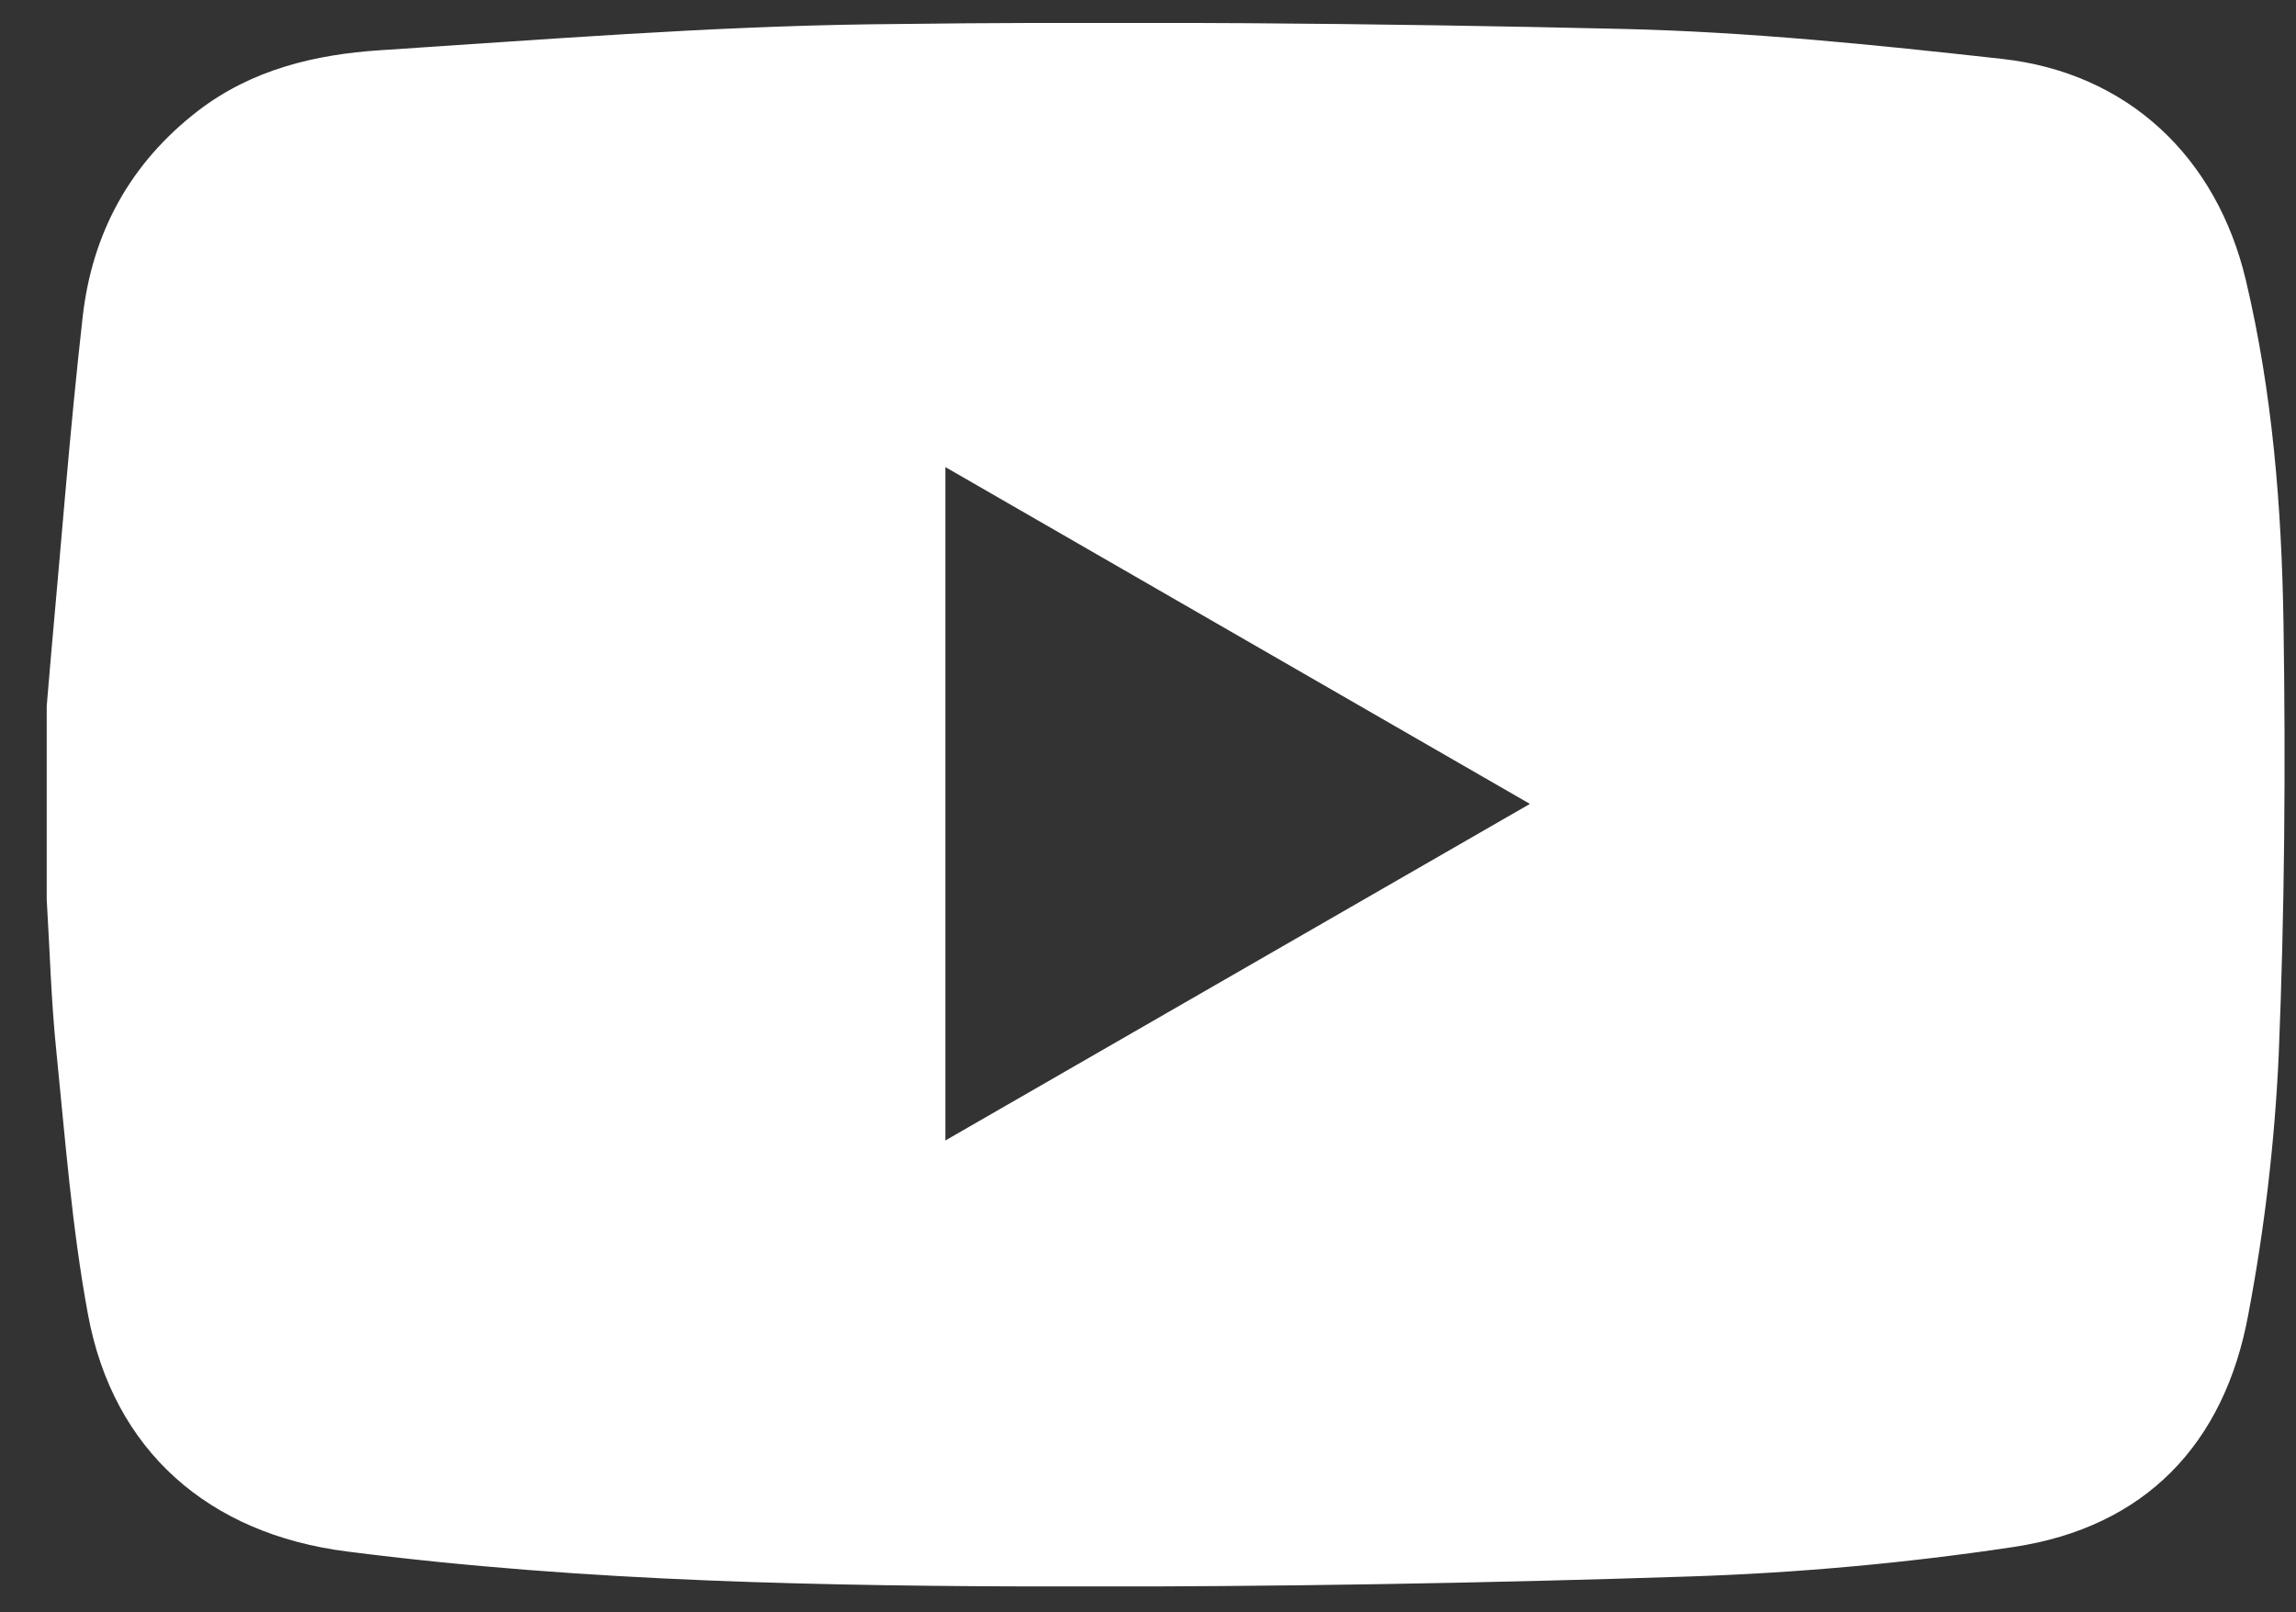 <svg width="47" height="33" viewBox="0 0 47 33" fill="none" xmlns="http://www.w3.org/2000/svg">
<rect x="0" y="0" width="47" height="33" fill="#333333" stroke="none"/>
<g clip-path="url(#clip0_1_3560)">
<path d="M0.956 18.402V14.456C0.987 14.103 1.016 13.749 1.046 13.396C1.256 11.094 1.432 8.787 1.692 6.49C1.885 4.775 2.657 3.345 4.055 2.267C5.159 1.421 6.45 1.115 7.783 1.028C11.135 0.811 14.49 0.541 17.846 0.497C22.966 0.43 28.094 0.473 33.215 0.592C35.807 0.652 38.4 0.919 40.98 1.205C43.56 1.49 45.375 3.213 45.973 5.733C46.521 8.041 46.707 10.397 46.744 12.754C46.79 15.71 46.767 18.669 46.645 21.621C46.562 23.395 46.354 25.162 46.023 26.907C45.534 29.56 43.909 31.258 41.221 31.663C39.023 31.993 36.807 32.194 34.585 32.267C30.345 32.407 26.103 32.477 21.86 32.474C16.932 32.465 12.002 32.384 7.1 31.755C4.274 31.396 2.315 29.696 1.8 26.898C1.472 25.128 1.336 23.32 1.154 21.525C1.047 20.487 1.019 19.442 0.956 18.402ZM19.352 9.56V23.343L31.318 16.454L19.352 9.56Z" fill="white"/>
</g>
<defs>
<clipPath id="clip0_1_3560">
<rect width="45.813" height="32" fill="white" transform="translate(0.956 0.47)"/>
</clipPath>
</defs>
</svg>

